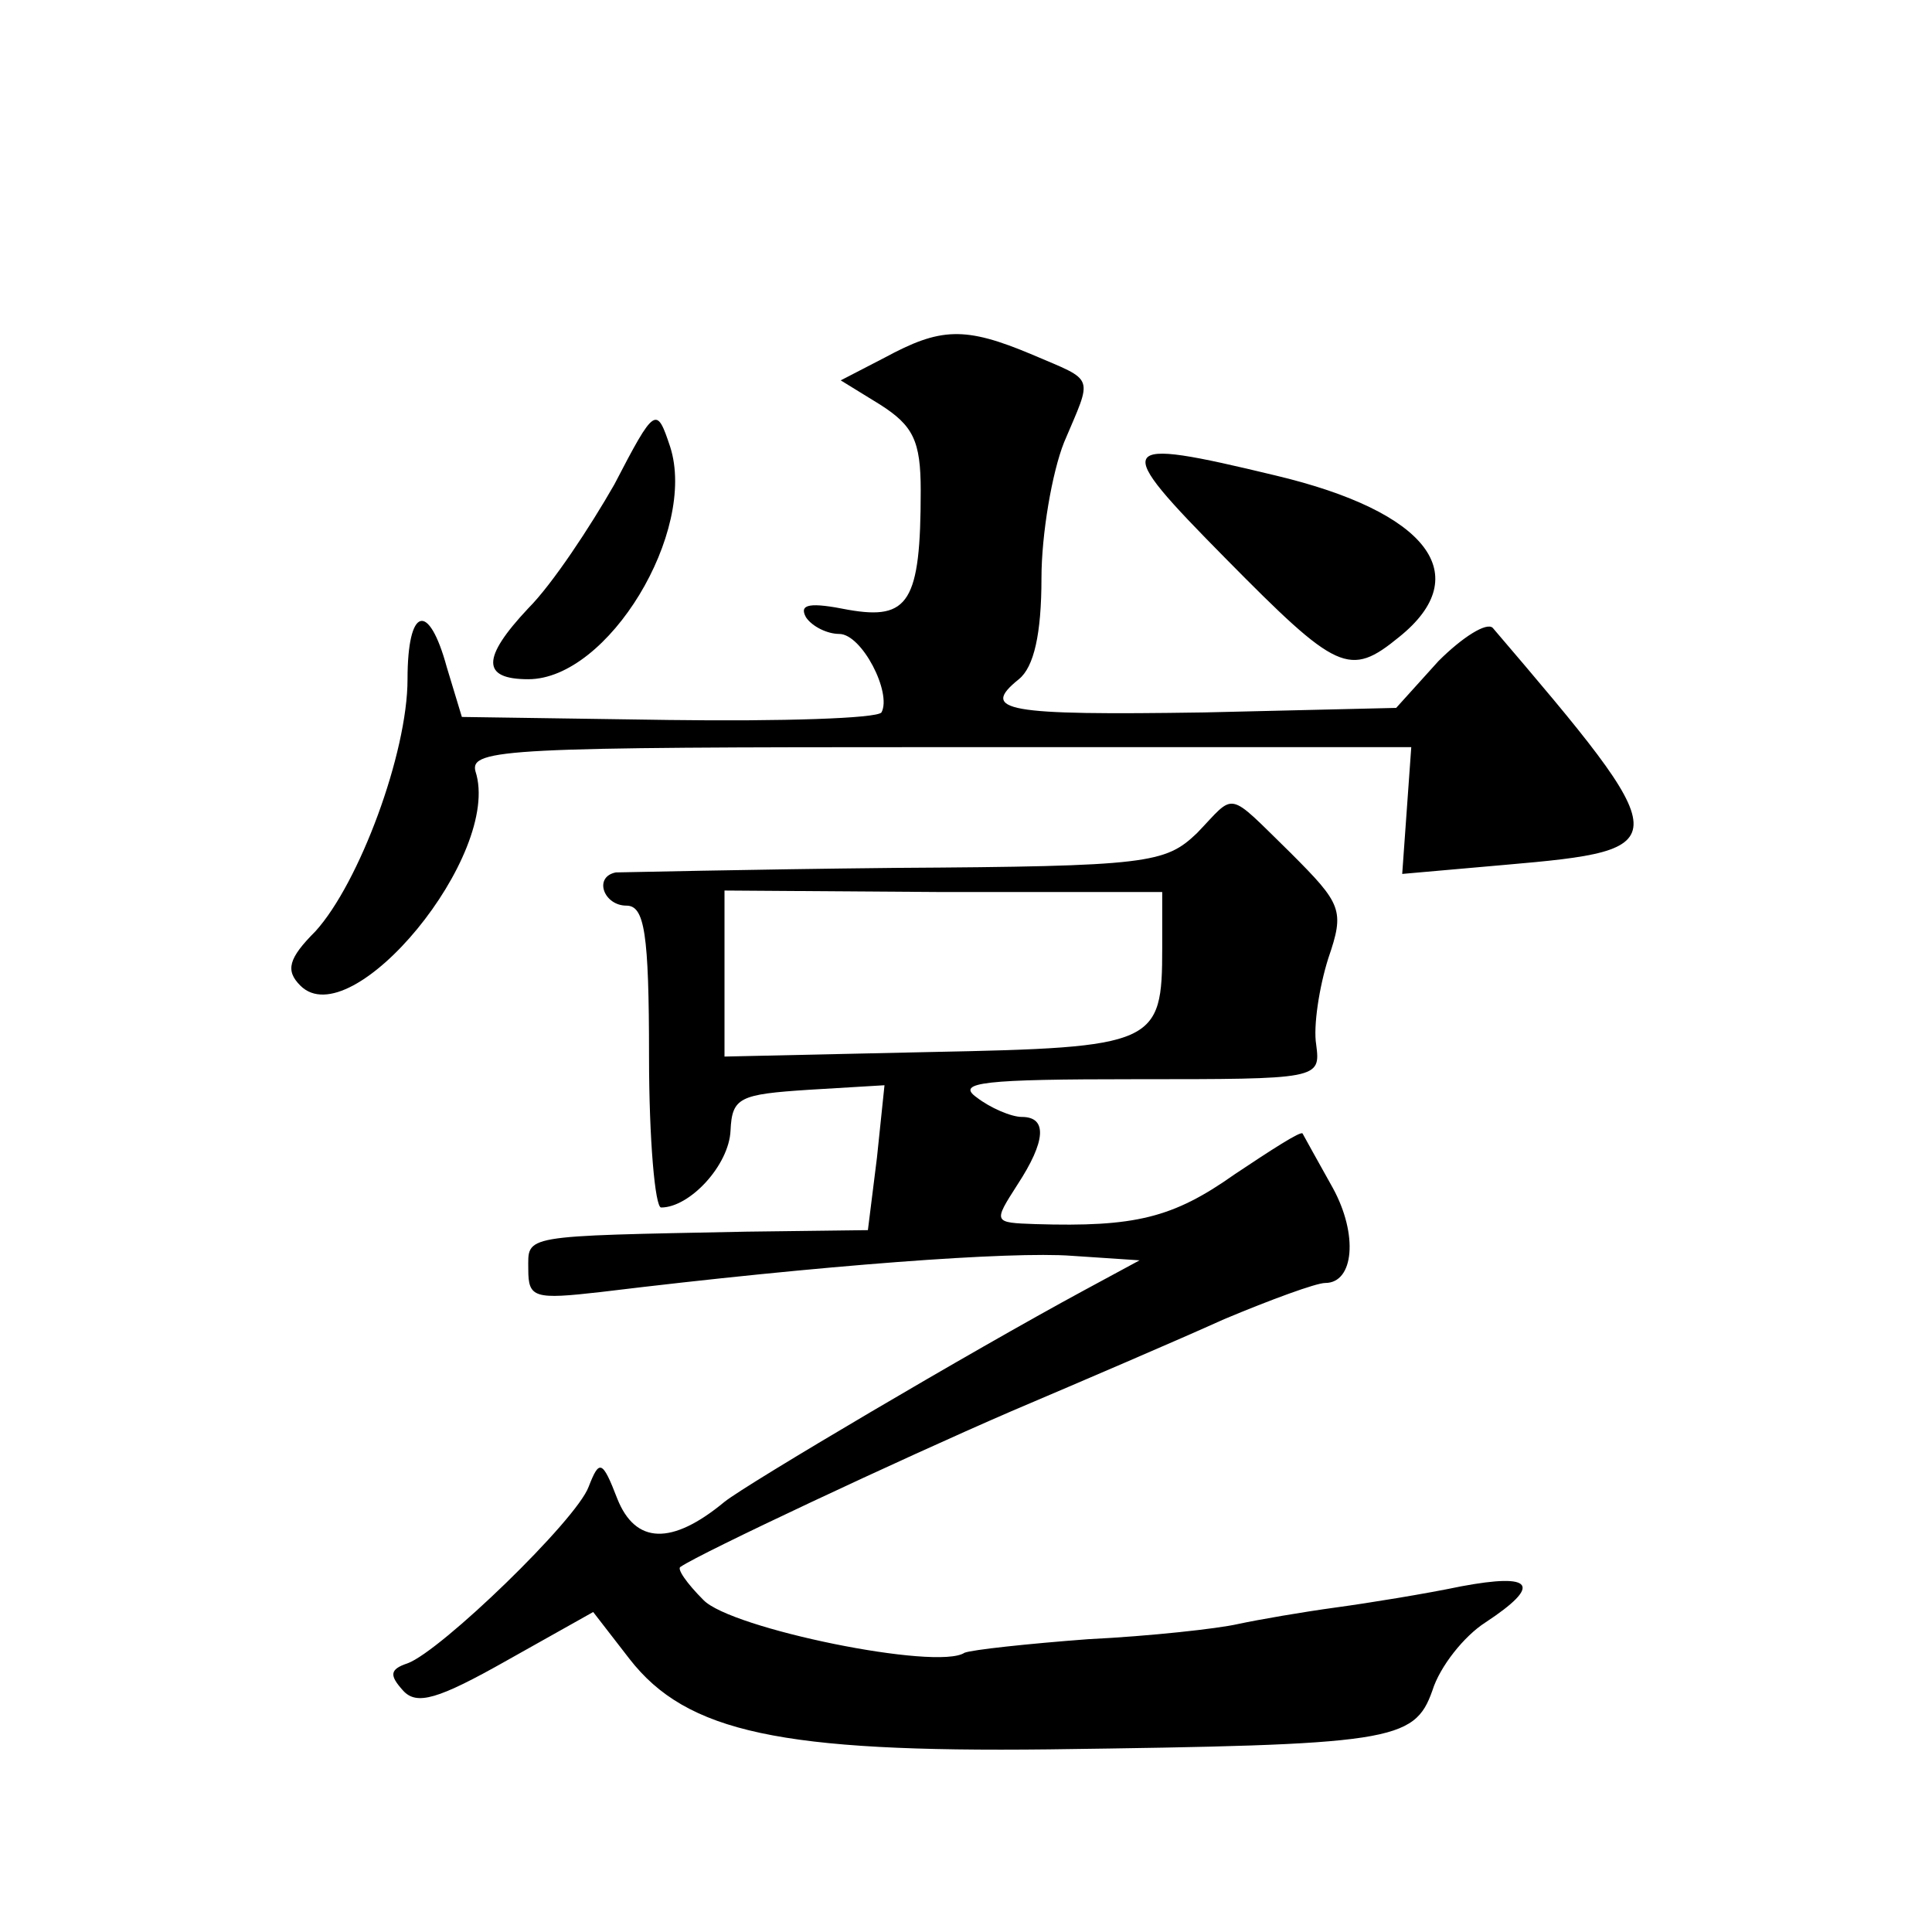 <?xml version="1.0" standalone="no"?>
<!DOCTYPE svg PUBLIC "-//W3C//DTD SVG 20010904//EN"
 "http://www.w3.org/TR/2001/REC-SVG-20010904/DTD/svg10.dtd">
<svg version="1.0" xmlns="http://www.w3.org/2000/svg"
 width="128pt" height="128pt" viewBox="0 0 128 128"
 preserveAspectRatio="xMidYMid meet">
<g transform="translate(0,128) scale(0.1,-0.1)"
fill="#0" stroke="none">
<path d="M586 1043 l-29 -15 26 -16 c22 -14 27 -24 27 -57 0 -74 -8 -86 -48 -79
-25 5 -33 4 -28 -5 4 -6 14 -11 22 -11 15 0 35 -39 28 -52 -3 -4 -66 -6 -141 -5
l-137 2 -10 33 c-12 44 -26 40 -26 -8 0 -49 -32 -135 -61 -167 -18 -18 -20 -26
-10 -36 34 -34 134 87 116 142 -4 15 23 16 308 16 l312 0 -3 -42 -3 -42 68 6 c115
10 115 13 -8 157 -4 4 -20 -6 -36 -22 l-28 -31 -127 -3 c-132 -2 -149 1 -123 22
10 8 15 30 15 67 0 29 7 70 15 90 19 45 21 40 -21 58 -45 19 -61 18 -98 -2z M407
959 c-16 -28 -41 -66 -57 -82 -31 -33 -31 -47 0 -47 53 0 112 98 94 154 -9 27 -10
27 -37 -25z M812 910 c74 -75 82 -79 115 -52 51 41 19 83 -82 107 -108 26 -109
22 -33 -55z M793 728 c-21 -20 -32 -22 -200 -23 -98 -1 -181 -3 -185 -3 -15 -3
-8 -22 7 -22 12 0 15 -18 15 -100 0 -55 4 -100 8 -100 19 0 45 28 46 51 1 22 6
24 52 27 l50 3 -5 -48 -6 -48 -80 -1 c-151 -3 -145 -2 -145 -25 0 -19 4 -20 48
-15 148 18 272 27 312 24 l45 -3 -37 -20 c-74 -40 -223 -128 -238 -140 -35 -29
-59 -28 -71 2 -10 26 -12 26 -19 8 -8 -22 -98 -109 -120 -117 -12 -4 -12 -8 -3
-18 9 -10 23 -6 69 20 l57 32 24 -31 c38 -49 101 -62 278 -60 227 3 242 5 254 39
5 16 21 36 35 45 38 25 32 33 -16 24 -24 -5 -61 -11 -83 -14 -22 -3 -51 -8 -65
-11 -13 -3 -58 -8 -99 -10 -40 -3 -77 -7 -82 -9 -18 -12 -155 16 -173 35 -11 11
-18 21 -15 22 13 9 145 71 219 103 47 20 110 47 141 61 31 13 61 24 67 24 19 0
22 32 5 63 -10 18 -19 34 -20 36 -1 2 -21 -11 -45 -27 -41 -29 -66 -35 -132 -33
-28 1 -28 1 -12 26 19 29 20 45 3 45 -7 0 -21 6 -30 13 -14 10 5 12 105 12 122
0 123 0 120 23 -2 12 2 38 8 57 11 32 9 36 -25 70 -43 42 -36 40 -62 13z m-23 -76
c0 -64 -4 -66 -154 -69 l-136 -3 0 55 0 55 145 -1 145 0 0 -37z"/>
</g>
</svg>
